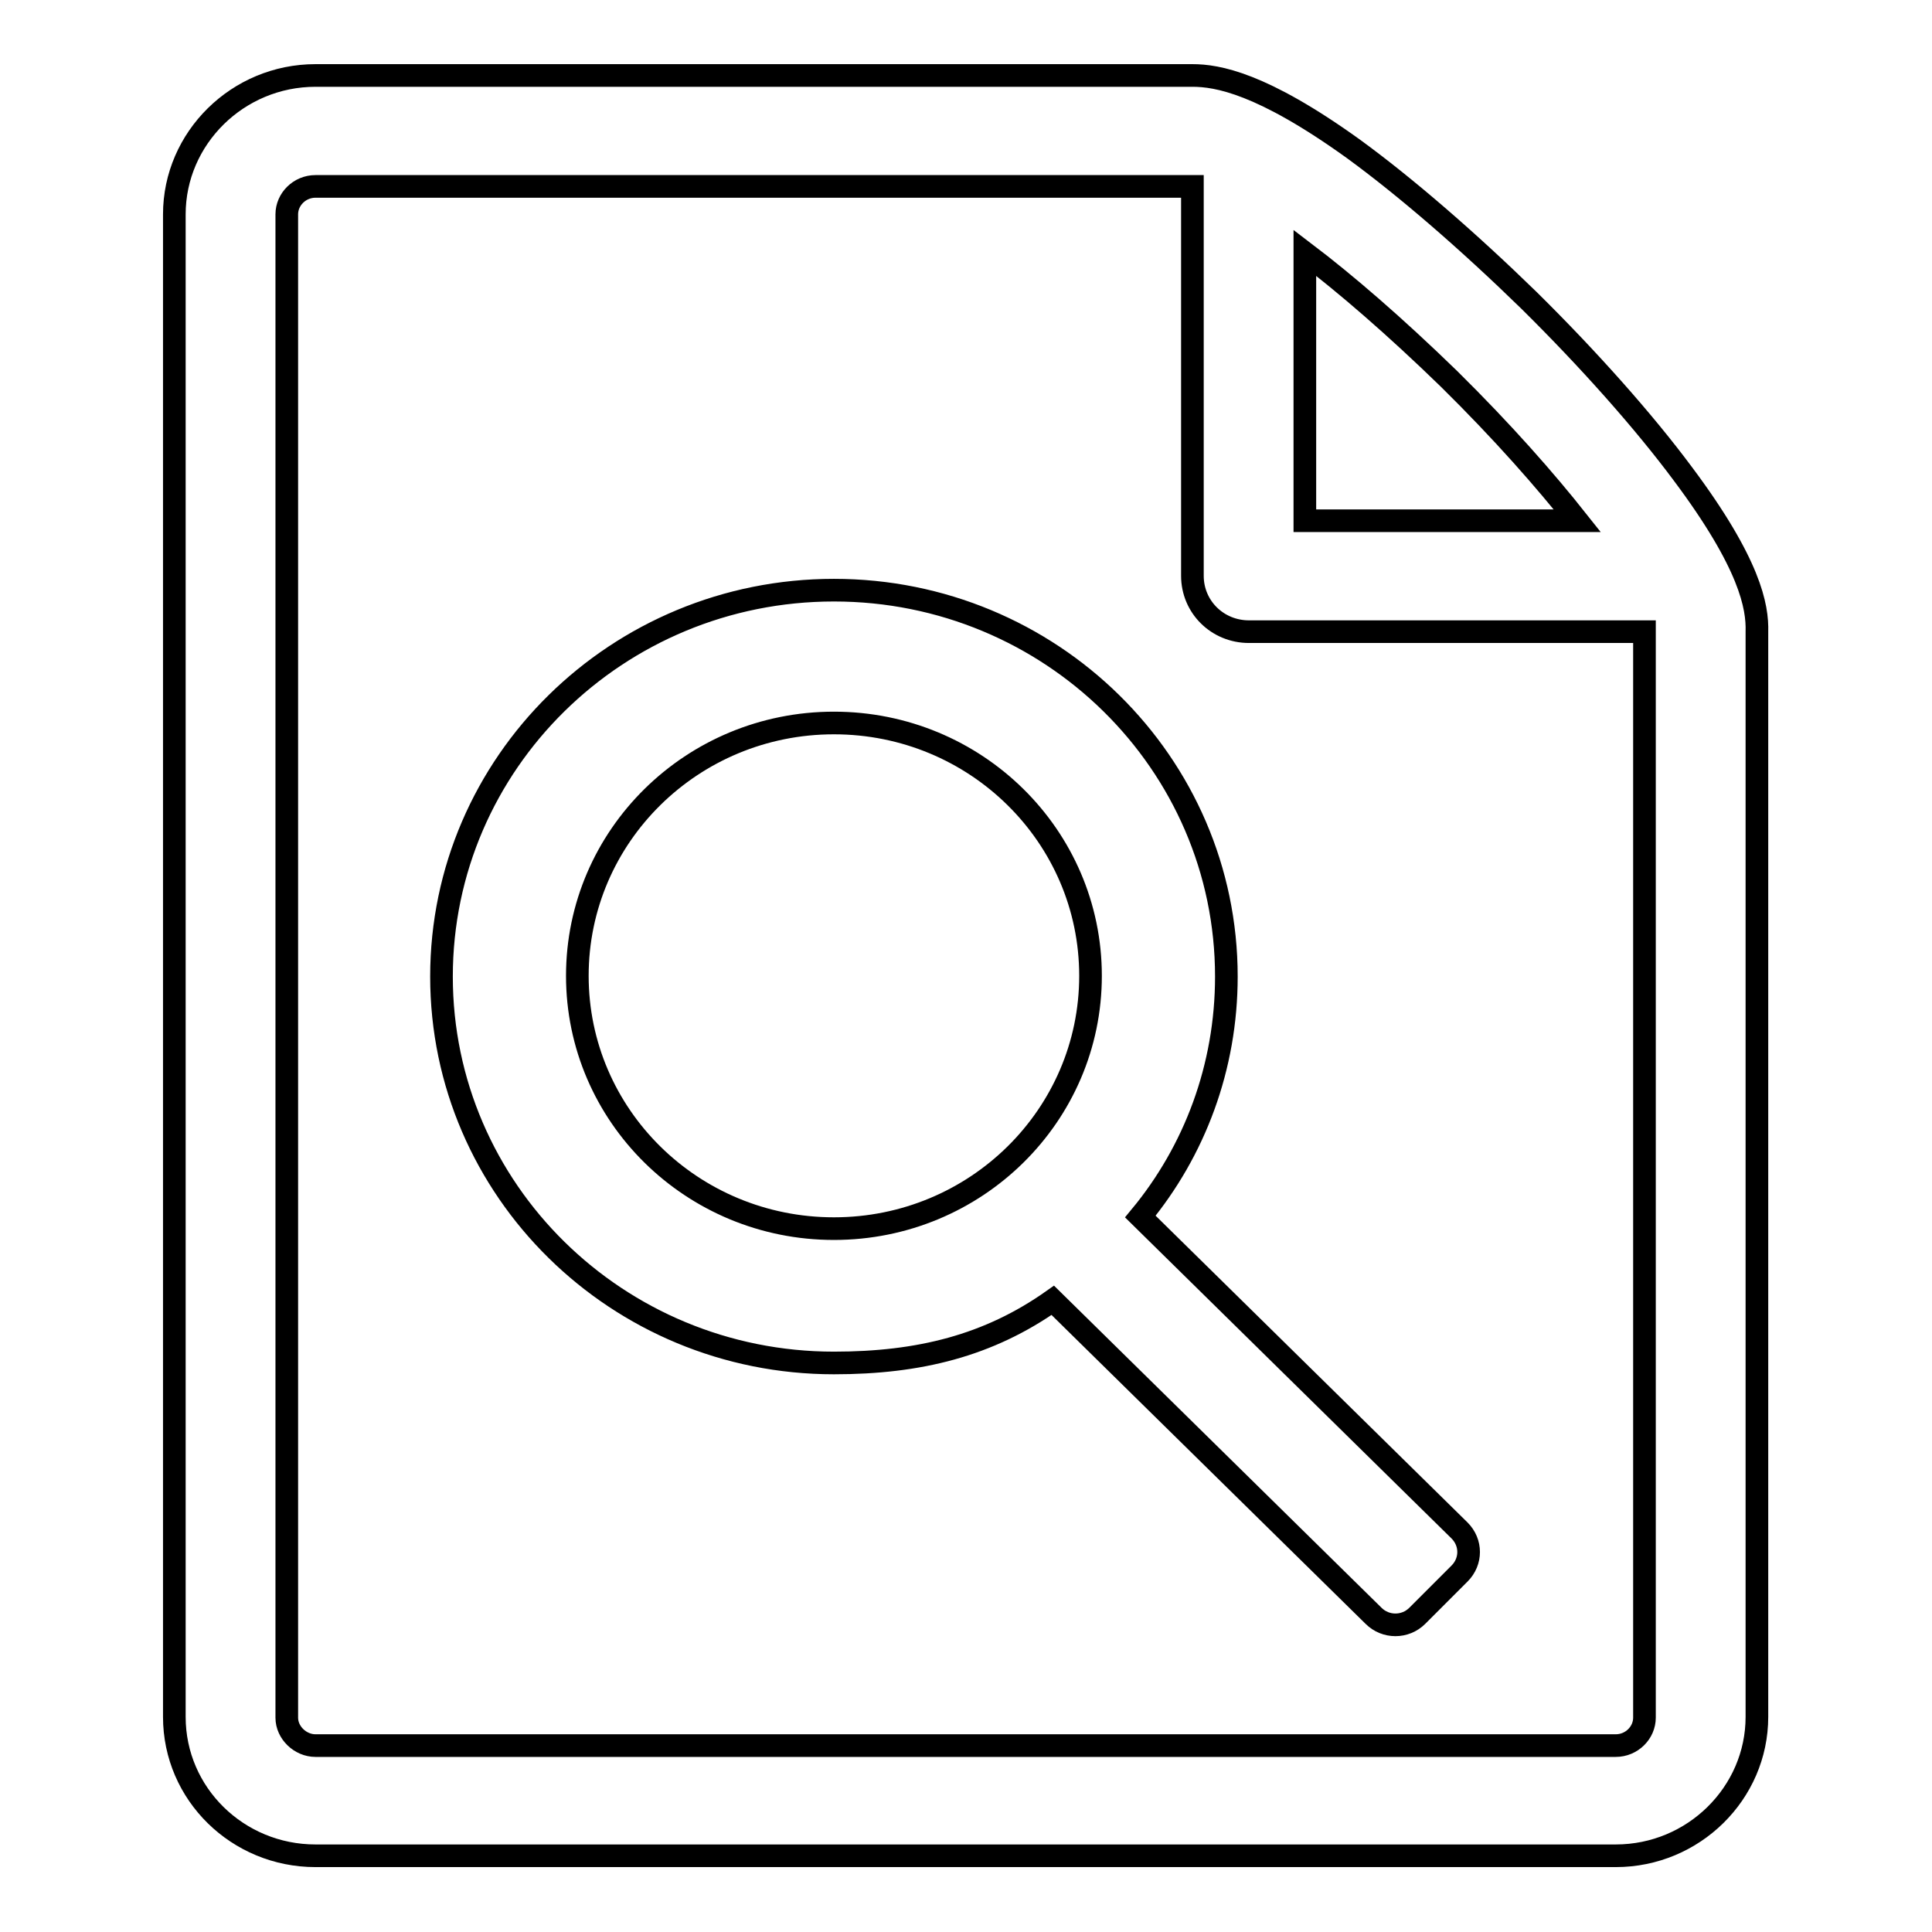 <?xml version="1.0" encoding="utf-8"?>
<!-- Svg Vector Icons : http://www.onlinewebfonts.com/icon -->
<!DOCTYPE svg PUBLIC "-//W3C//DTD SVG 1.1//EN" "http://www.w3.org/Graphics/SVG/1.1/DTD/svg11.dtd">
<svg version="1.1" xmlns="http://www.w3.org/2000/svg" xmlns:xlink="http://www.w3.org/1999/xlink" x="0px" y="0px" viewBox="0 0 256 256" enable-background="new 0 0 256 256" xml:space="preserve">
<g> <path stroke-width="3" fill-opacity="0" stroke="#000000"  d="M223,62.8c-5.2-7-12.5-15.2-20.4-23c-8-7.8-16.3-15-23.3-20.1C167.2,11,161.3,10,158,10H41.8 c-10.3,0-18.7,8.3-18.7,18.4v199.1c0,10.2,8.4,18.4,18.7,18.4h172.3c10.3,0,18.7-8.3,18.7-18.4V83.7 C232.9,80.4,231.9,74.7,223,62.8z M172.9,33.5c5.4,4.1,11.9,9.7,19.1,16.7h0c7.2,7.1,12.8,13.5,17,18.8h-36.1V33.5z M217.9,227.6 c0,2-1.7,3.7-3.8,3.7H41.8c-2,0-3.8-1.7-3.8-3.7V28.4c0-2,1.7-3.7,3.8-3.7H158v51.6c0,4.1,3.3,7.4,7.5,7.4h52.4V227.6L217.9,227.6z  M162.5,129.4c0-28.3-23.3-51.2-52-51.2c-28.7,0-52,22.9-52,51.2c0,28.3,23.3,51.2,52,51.2c11.3,0,20.5-2.3,29-8.3l42.5,41.8 c1.6,1.6,4.2,1.6,5.8,0l5.6-5.6c1.6-1.6,1.6-4.1,0-5.7l-42.3-41.6C158.3,152.5,162.5,141.4,162.5,129.4z M110.5,162.8 c-18.8,0-34-15-34-33.5c0-18.5,15.2-33.5,34-33.5c18.8,0,34,15,34,33.5C144.5,147.8,129.3,162.8,110.5,162.8z"/></g>
</svg>